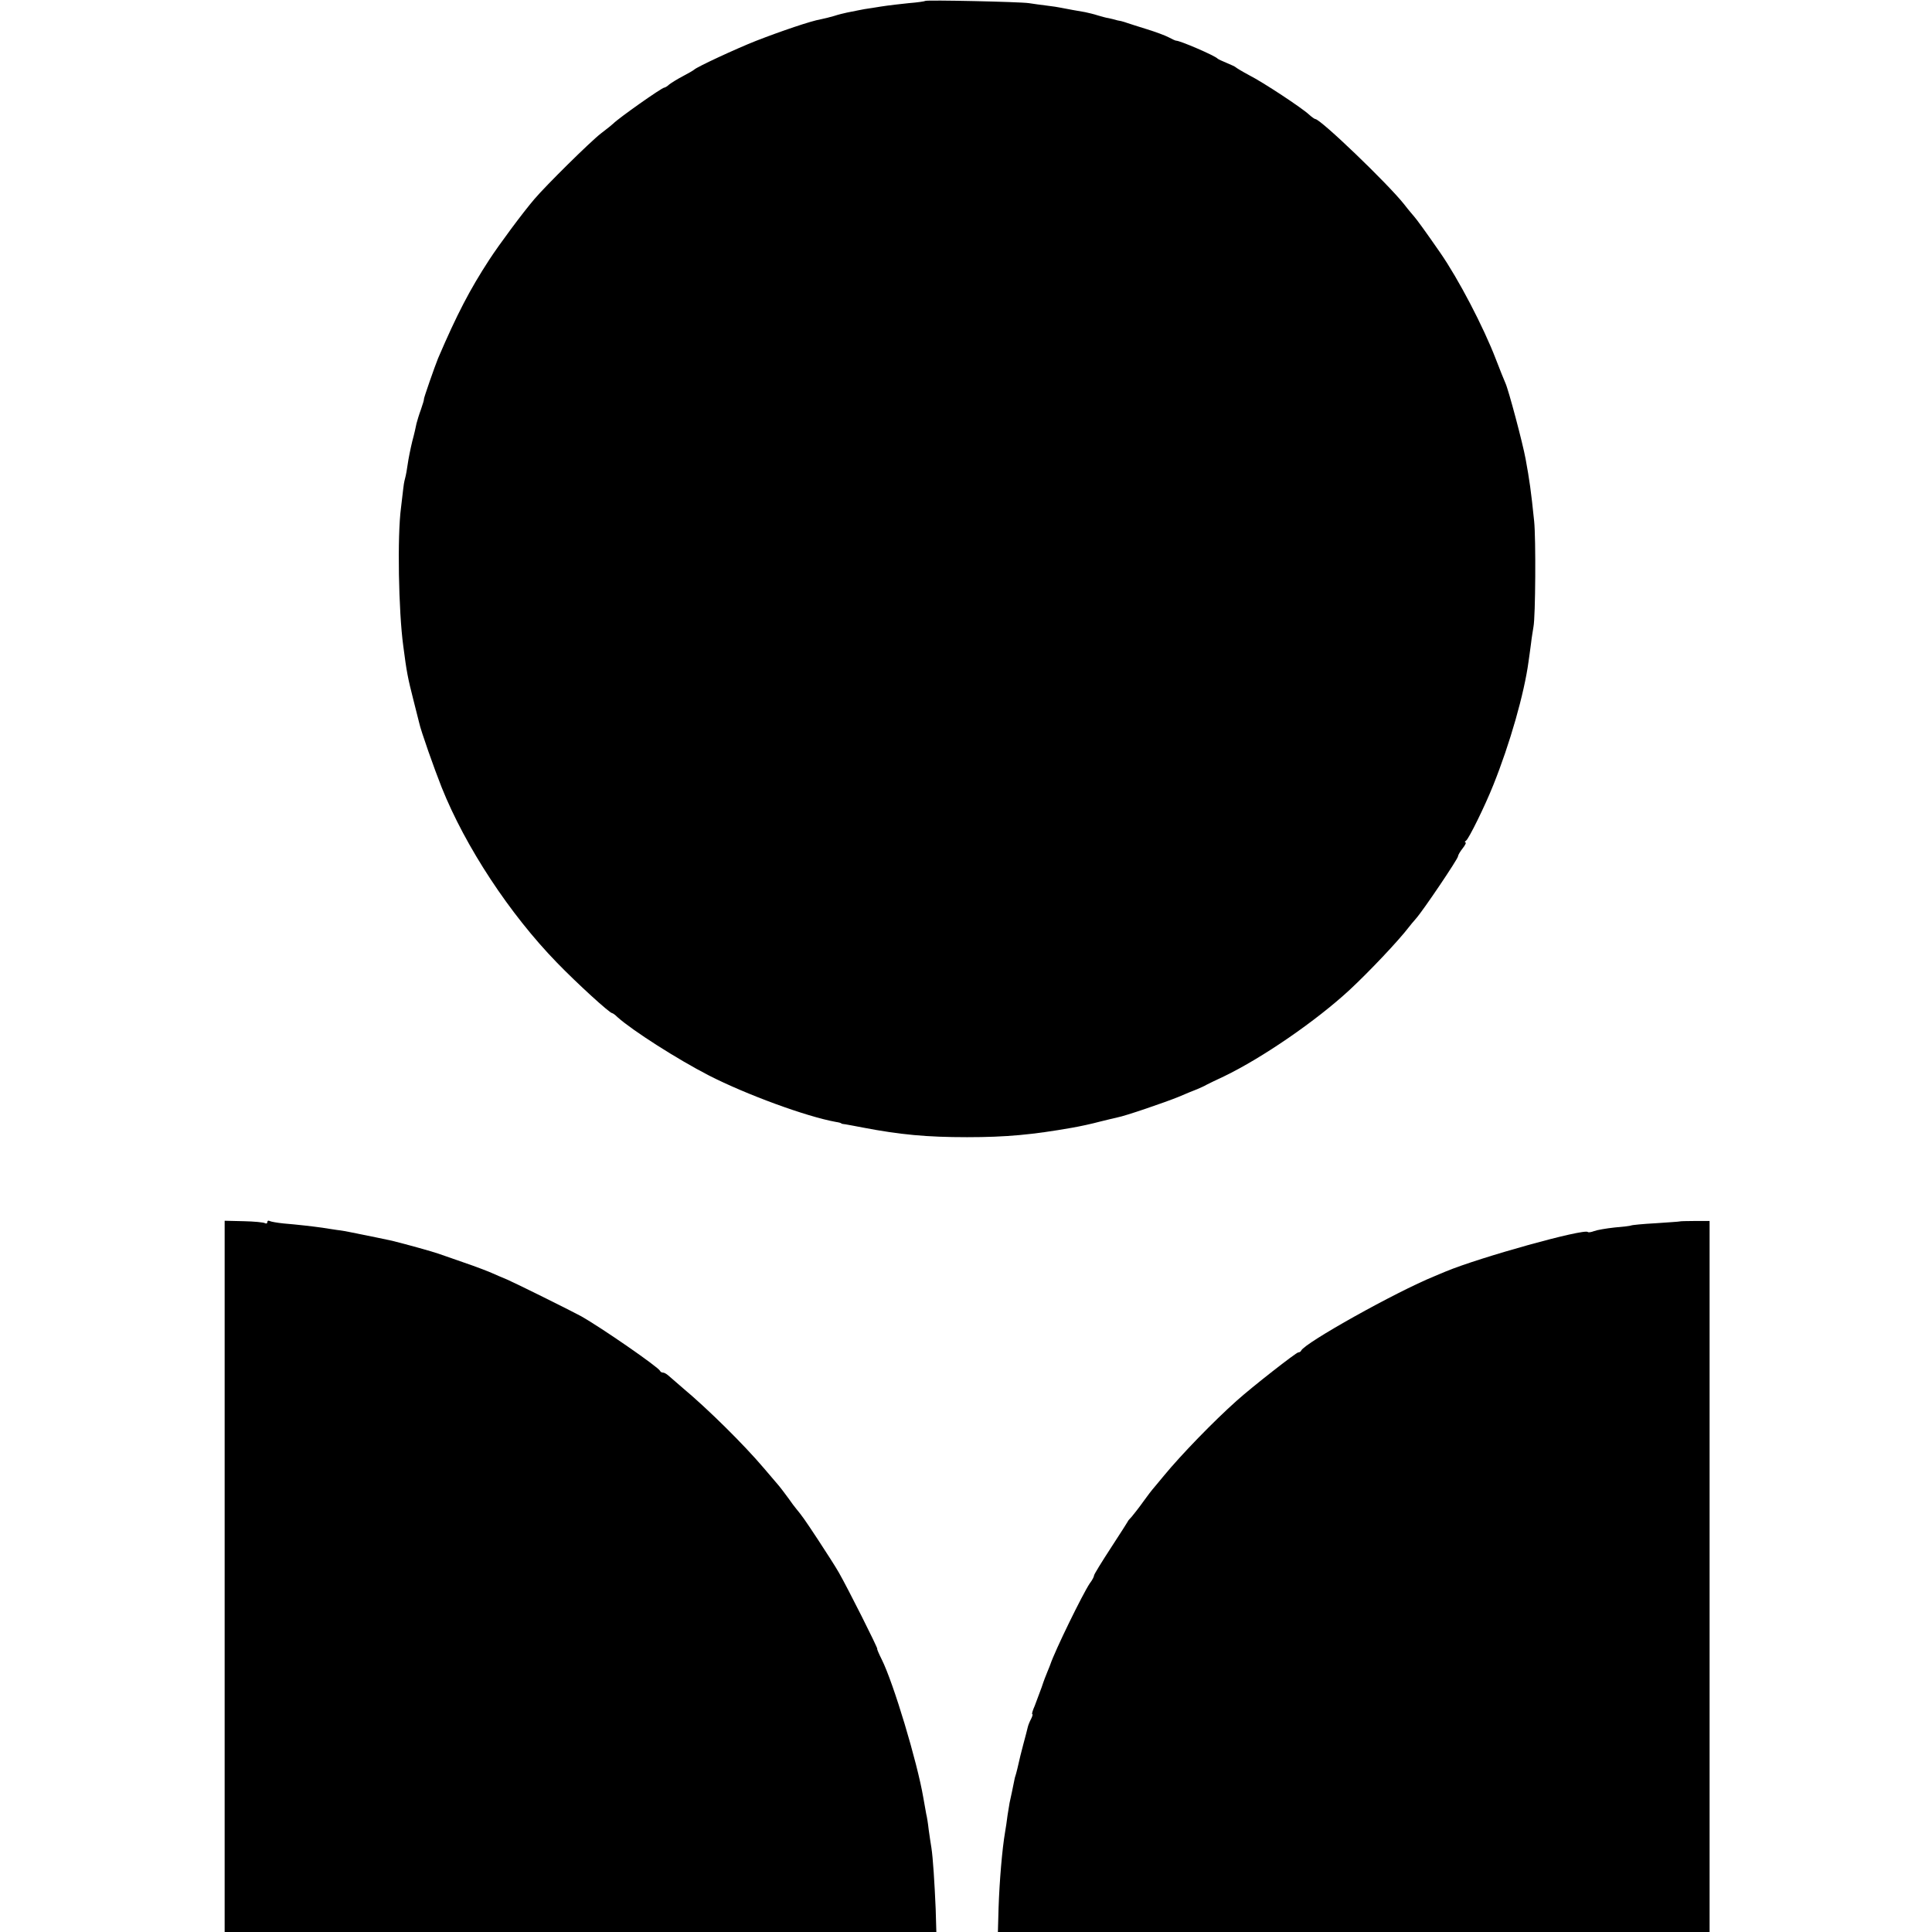 <?xml version="1.0" standalone="no"?>
<!DOCTYPE svg PUBLIC "-//W3C//DTD SVG 20010904//EN"
 "http://www.w3.org/TR/2001/REC-SVG-20010904/DTD/svg10.dtd">
<svg version="1.0" xmlns="http://www.w3.org/2000/svg"
 width="860pt" height="860pt" viewBox="0 0 860 860"
 preserveAspectRatio="xMidYMid meet">
<g transform="translate(0,860) scale(0.1,-0.1)"
fill="#000000" stroke="none">
<path d="M4119 8596 c-2 -2 -35 -7 -74 -10 -38 -4 -81 -9 -95 -11 -14 -2 -43
-6 -65 -10 -23 -3 -52 -8 -65 -11 -14 -3 -36 -7 -50 -10 -14 -3 -39 -9 -57
-15 -17 -5 -44 -12 -60 -15 -42 -7 -175 -52 -288 -96 -91 -36 -263 -116 -275
-128 -3 -3 -25 -16 -50 -29 -25 -13 -52 -30 -61 -37 -8 -8 -19 -14 -22 -14
-11 0 -205 -137 -227 -160 -3 -3 -27 -23 -55 -44 -49 -38 -245 -232 -296 -292
-53 -62 -156 -201 -201 -270 -86 -132 -144 -243 -228 -439 -14 -34 -65 -180
-63 -182 1 -2 -5 -22 -13 -45 -9 -24 -17 -52 -20 -63 -2 -11 -10 -47 -19 -80
-8 -33 -17 -78 -20 -100 -3 -22 -8 -51 -12 -65 -4 -14 -7 -34 -8 -45 -1 -11
-6 -49 -10 -85 -17 -127 -11 -460 10 -615 15 -116 20 -142 45 -240 11 -44 23
-91 26 -103 7 -34 67 -204 100 -287 106 -265 303 -564 513 -780 90 -93 235
-225 246 -225 3 0 14 -8 24 -18 67 -60 268 -188 406 -259 166 -85 433 -183
565 -207 14 -2 25 -5 25 -7 0 -1 9 -3 20 -4 11 -2 45 -8 75 -14 167 -32 286
-43 465 -43 174 0 291 11 467 42 35 6 90 18 123 27 33 8 69 17 79 19 34 6 209
66 271 91 33 14 71 30 85 35 14 6 32 14 40 19 8 4 44 22 79 38 170 82 410 247
559 385 86 80 216 217 265 281 4 6 18 22 30 36 32 36 187 266 187 277 0 5 9
21 21 36 11 14 17 26 12 26 -4 0 -3 4 3 8 12 8 84 154 121 247 74 184 138 408
157 550 3 17 7 53 11 80 3 28 9 61 11 75 9 45 11 393 3 470 -14 137 -21 184
-38 277 -13 71 -76 308 -90 338 -5 11 -24 58 -42 105 -56 146 -167 358 -248
475 -65 94 -106 150 -116 161 -5 6 -26 30 -45 55 -73 92 -372 379 -395 379 -3
0 -16 9 -28 20 -31 29 -203 143 -268 176 -30 16 -56 32 -59 35 -3 3 -21 11
-40 19 -19 8 -37 16 -40 19 -11 13 -169 81 -185 80 -3 0 -18 7 -33 15 -15 8
-58 24 -97 36 -38 12 -77 24 -85 27 -8 3 -21 7 -29 9 -8 1 -25 5 -38 9 -13 3
-25 6 -28 6 -2 0 -19 5 -37 10 -18 6 -44 12 -58 15 -26 4 -84 15 -110 20 -8 2
-35 6 -60 9 -25 3 -61 8 -80 11 -39 6 -455 15 -461 10z"/>
<path d="M1000 1583 l0 -1583 1584 0 1584 0 -3 103 c-5 116 -12 227 -19 272
-3 16 -8 53 -12 80 -3 28 -8 59 -11 70 -2 11 -8 44 -13 73 -27 159 -133 511
-185 615 -13 26 -22 47 -20 47 5 0 -132 272 -171 340 -14 25 -56 90 -92 145
-63 96 -74 110 -97 138 -6 7 -22 28 -35 47 -14 19 -34 46 -46 60 -12 14 -41
48 -64 75 -89 105 -249 263 -359 355 -29 25 -59 51 -67 58 -7 6 -17 12 -22 12
-6 0 -12 3 -14 8 -8 17 -262 193 -353 244 -50 27 -288 145 -327 162 -21 9 -53
22 -70 30 -18 8 -73 29 -123 46 -49 17 -101 35 -115 40 -22 8 -144 42 -205 57
-17 4 -110 23 -185 38 -14 3 -41 8 -60 10 -19 3 -48 7 -65 10 -43 6 -112 14
-173 19 -29 3 -57 8 -62 11 -6 3 -10 1 -10 -5 0 -6 -5 -8 -10 -5 -6 4 -49 8
-95 9 l-85 2 0 -1583z"/>
<path d="M7477 3163 c-1 -1 -49 -4 -106 -8 -57 -3 -107 -8 -110 -10 -4 -2 -37
-6 -74 -9 -37 -4 -78 -11 -91 -16 -13 -5 -26 -7 -28 -4 -17 16 -479 -112 -633
-176 -16 -7 -39 -16 -50 -21 -172 -70 -578 -297 -593 -331 -2 -5 -8 -8 -13 -8
-9 0 -205 -153 -274 -215 -101 -90 -246 -239 -325 -335 -25 -30 -47 -57 -50
-60 -3 -3 -21 -27 -40 -53 -19 -27 -43 -57 -52 -68 -10 -10 -18 -20 -18 -22 0
-1 -34 -54 -75 -117 -41 -63 -75 -118 -75 -123 0 -5 -8 -21 -19 -35 -32 -48
-154 -297 -176 -362 -1 -3 -6 -16 -12 -30 -6 -14 -18 -45 -26 -70 -9 -25 -23
-62 -31 -83 -9 -20 -14 -37 -11 -37 3 0 1 -9 -5 -21 -6 -11 -13 -28 -15 -37
-2 -9 -11 -44 -20 -77 -9 -33 -18 -71 -21 -85 -3 -14 -8 -34 -11 -45 -4 -11
-8 -27 -9 -35 -3 -16 -16 -78 -20 -95 -1 -5 -5 -30 -9 -55 -3 -25 -8 -58 -11
-75 -13 -75 -25 -219 -29 -337 l-3 -108 1584 0 1584 0 0 1583 0 1582 -66 0
c-36 0 -66 -1 -67 -2z"/>
</g>
</svg>
